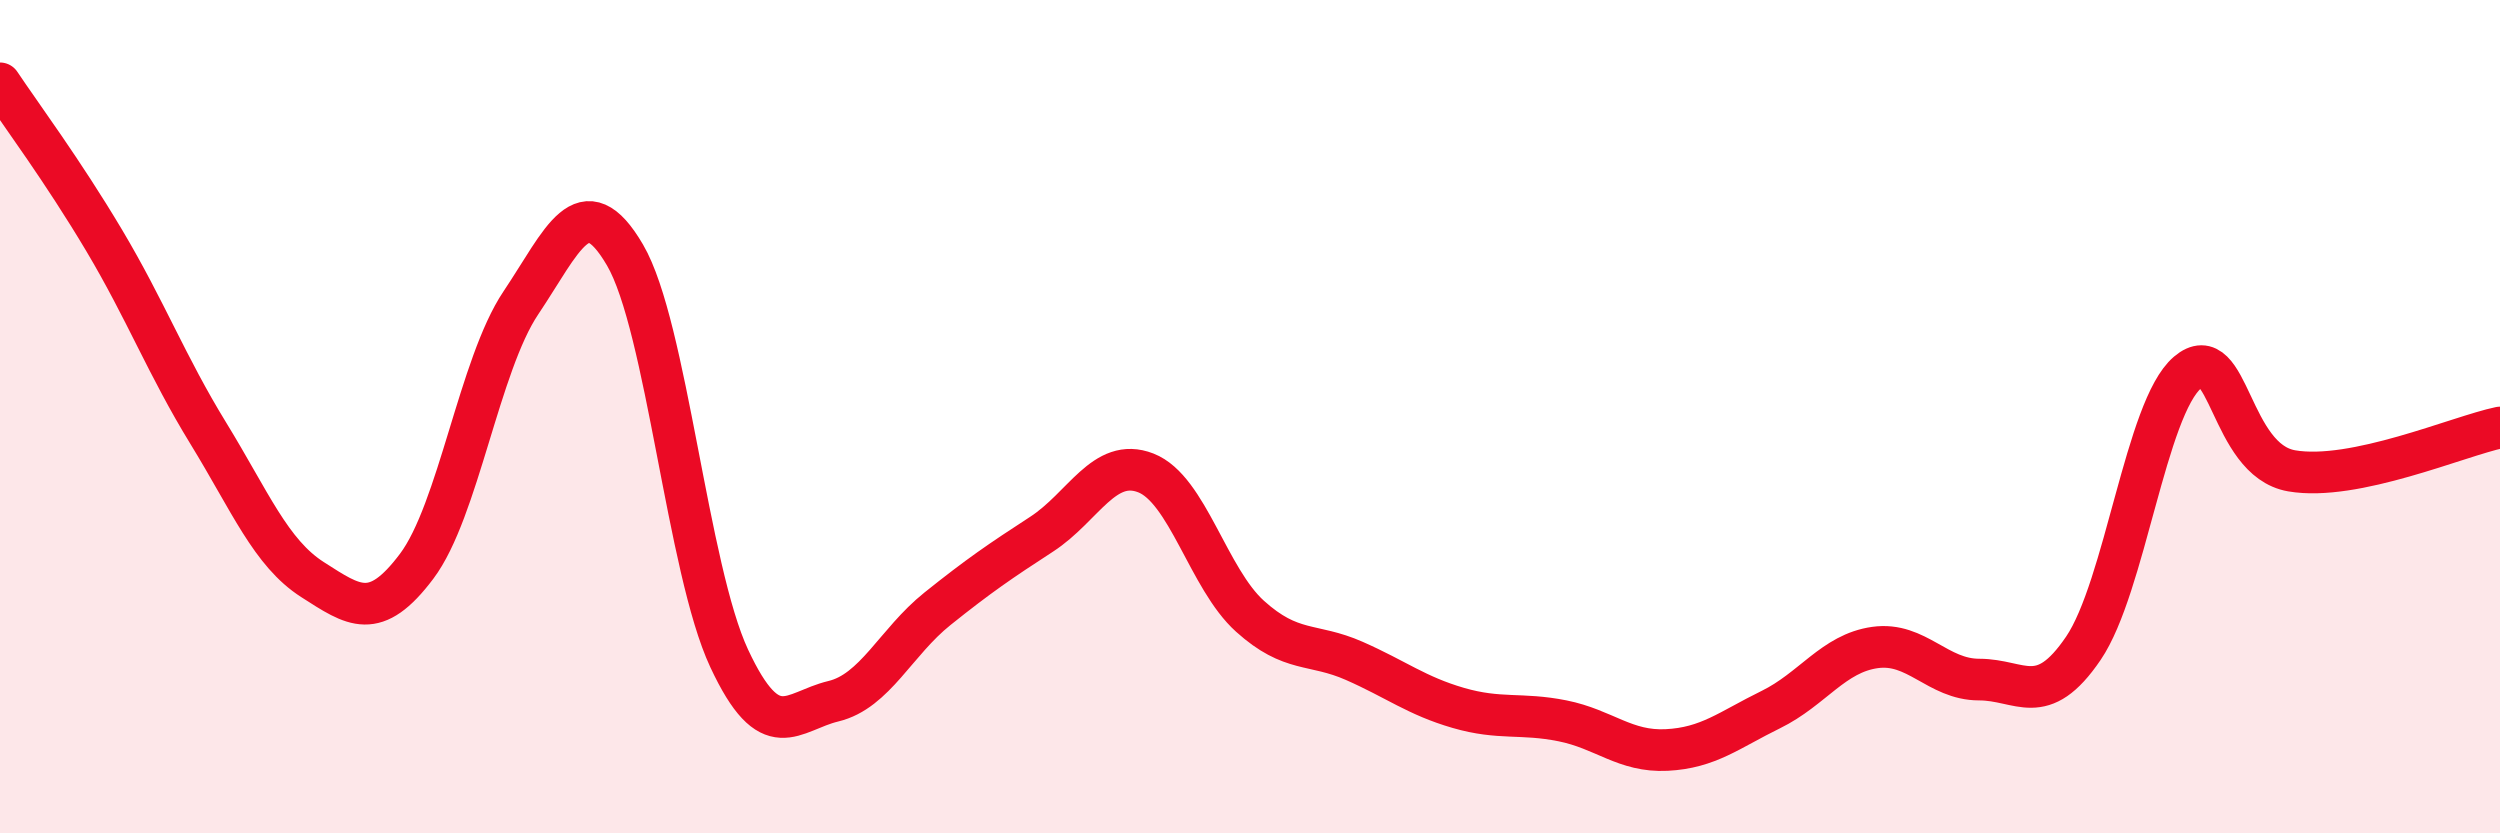 
    <svg width="60" height="20" viewBox="0 0 60 20" xmlns="http://www.w3.org/2000/svg">
      <path
        d="M 0,2 C 0.5,2.75 1.5,4.09 2.5,5.77 C 3.5,7.45 4,8.77 5,10.4 C 6,12.03 6.5,13.27 7.5,13.91 C 8.5,14.55 9,14.92 10,13.59 C 11,12.26 11.5,8.76 12.5,7.27 C 13.5,5.78 14,4.41 15,6.12 C 16,7.83 16.5,13.66 17.5,15.8 C 18.5,17.94 19,17.07 20,16.83 C 21,16.59 21.5,15.41 22.5,14.61 C 23.5,13.81 24,13.47 25,12.82 C 26,12.17 26.5,10.96 27.5,11.35 C 28.5,11.74 29,13.89 30,14.79 C 31,15.69 31.5,15.42 32.5,15.86 C 33.5,16.3 34,16.7 35,16.99 C 36,17.28 36.5,17.1 37.5,17.3 C 38.5,17.5 39,18.05 40,18 C 41,17.95 41.5,17.52 42.5,17.03 C 43.5,16.54 44,15.68 45,15.54 C 46,15.4 46.5,16.31 47.5,16.31 C 48.5,16.31 49,17.03 50,15.56 C 51,14.09 51.5,9.79 52.5,8.94 C 53.5,8.09 53.5,11.04 55,11.3 C 56.5,11.56 59,10.47 60,10.26L60 20L0 20Z"
        fill="#EB0A25"
        opacity="0.1"
        stroke-linecap="round"
        stroke-linejoin="round"
      />
      <path
        d="M 0,2 C 0.5,2.75 1.5,4.09 2.5,5.77 C 3.5,7.45 4,8.77 5,10.4 C 6,12.03 6.5,13.27 7.5,13.91 C 8.5,14.55 9,14.92 10,13.59 C 11,12.26 11.5,8.76 12.5,7.27 C 13.5,5.78 14,4.41 15,6.12 C 16,7.83 16.5,13.66 17.5,15.8 C 18.5,17.94 19,17.07 20,16.83 C 21,16.59 21.5,15.41 22.5,14.61 C 23.5,13.81 24,13.47 25,12.82 C 26,12.17 26.5,10.96 27.5,11.35 C 28.5,11.74 29,13.89 30,14.79 C 31,15.69 31.5,15.42 32.5,15.86 C 33.5,16.3 34,16.7 35,16.99 C 36,17.28 36.5,17.1 37.5,17.3 C 38.5,17.5 39,18.05 40,18 C 41,17.95 41.5,17.52 42.5,17.03 C 43.5,16.54 44,15.68 45,15.54 C 46,15.4 46.5,16.31 47.5,16.31 C 48.5,16.31 49,17.03 50,15.56 C 51,14.09 51.5,9.79 52.5,8.94 C 53.5,8.09 53.5,11.04 55,11.3 C 56.5,11.56 59,10.47 60,10.26"
        stroke="#EB0A25"
        stroke-width="1"
        fill="none"
        stroke-linecap="round"
        stroke-linejoin="round"
      />
    </svg>
  